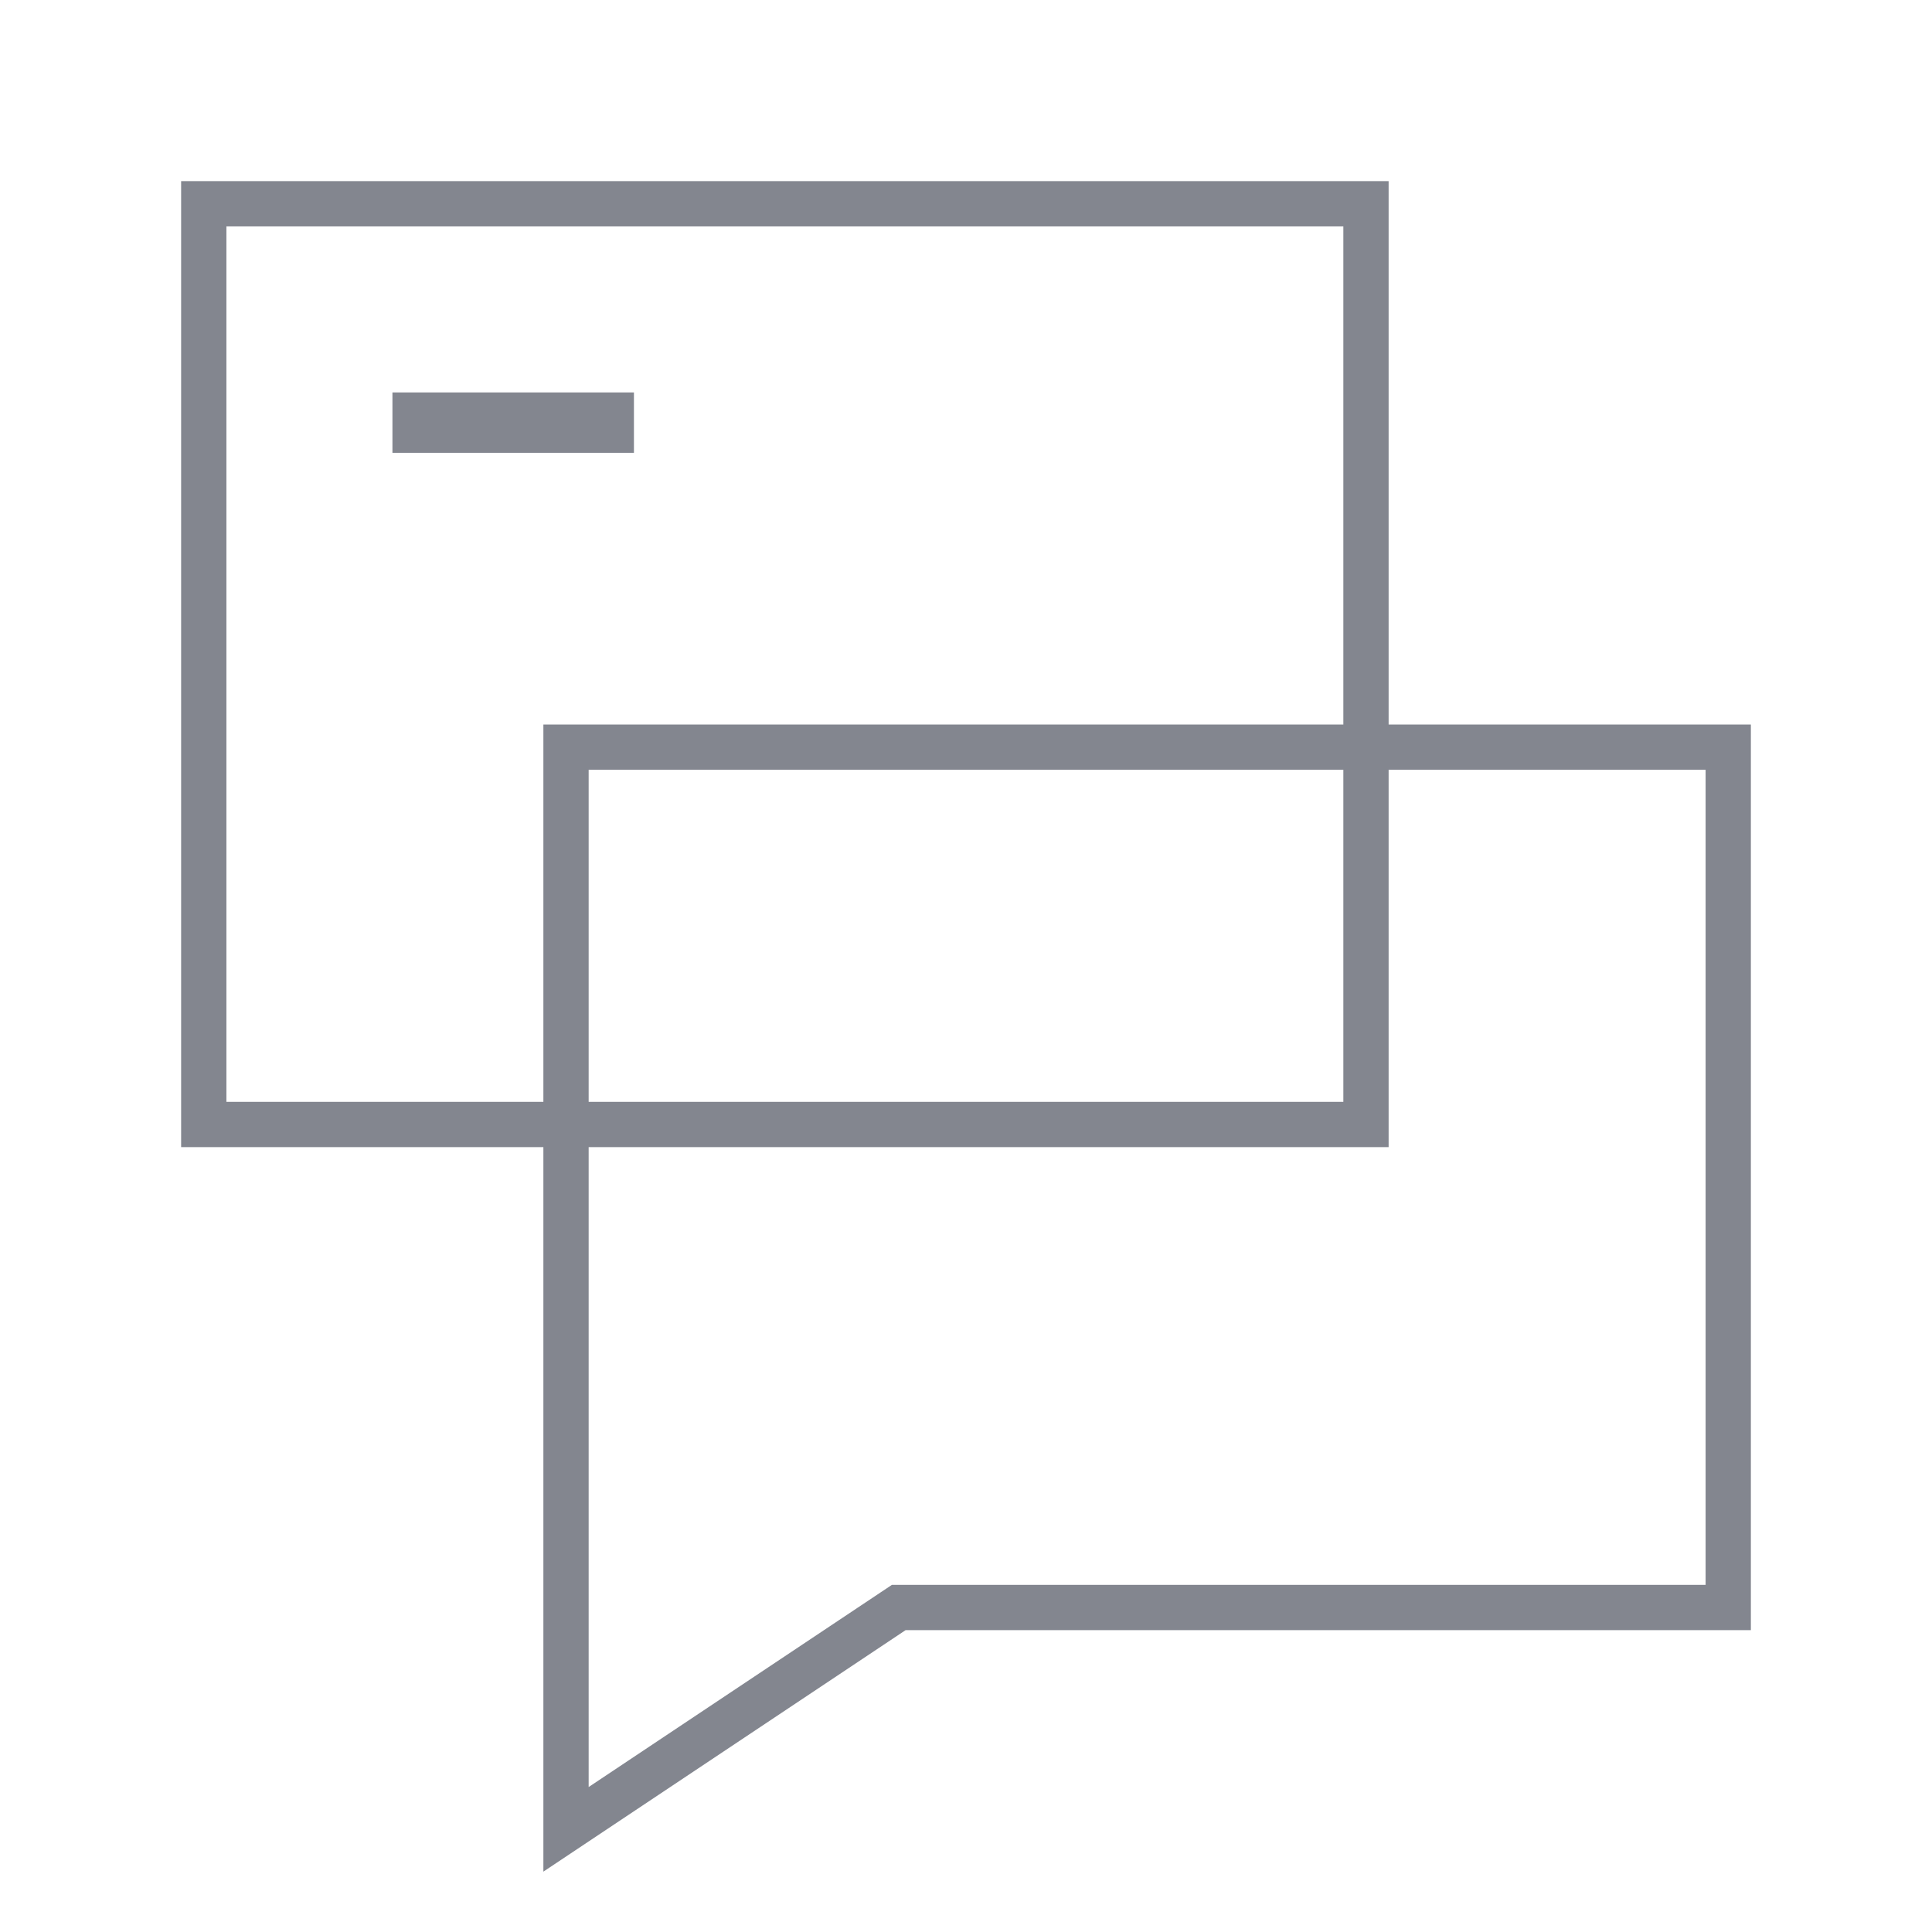 <svg width="64" height="64" viewBox="0 0 64 64" fill="none" xmlns="http://www.w3.org/2000/svg">
<rect x="6.75" y="6.75" width="38.5" height="30.5" stroke="#83868F" stroke-width="1.5"/>
<path d="M29.584 53.376L18.75 60.599V24.75H57.25V53.25H30H29.773L29.584 53.376Z" stroke="#83868F" stroke-width="1.5"/>
<rect x="13" y="13" width="8" height="2" fill="#83868F"/>
</svg>
